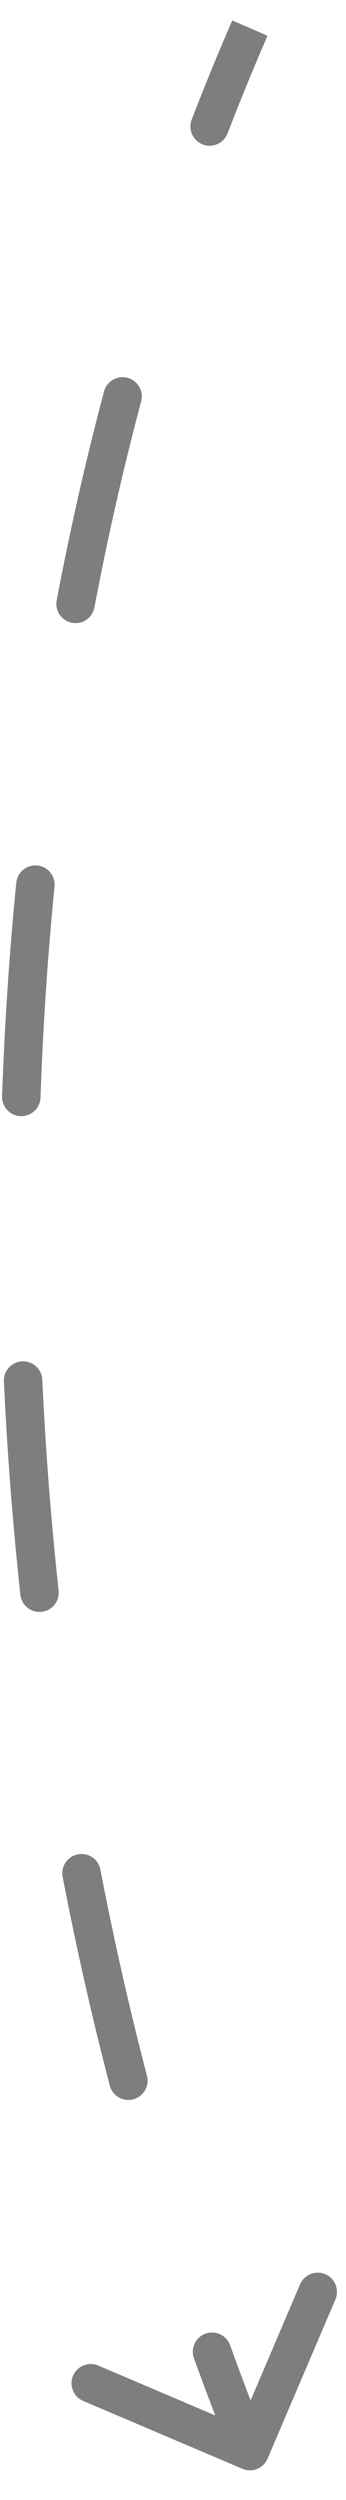 <svg width="9" height="65" viewBox="0 0 9 65" fill="none" xmlns="http://www.w3.org/2000/svg">
<path d="M6.96 63.926C6.852 64.181 6.558 64.299 6.304 64.19L2.164 62.426C1.91 62.318 1.792 62.024 1.9 61.77C2.009 61.516 2.302 61.398 2.556 61.506L6.236 63.075L7.805 59.395C7.913 59.141 8.207 59.023 8.461 59.131C8.715 59.239 8.833 59.533 8.725 59.787L6.96 63.926ZM5.92 3.468C5.821 3.726 5.532 3.855 5.274 3.756C5.016 3.657 4.887 3.368 4.986 3.11L5.92 3.468ZM2.706 10.178C2.777 9.911 3.051 9.753 3.317 9.823C3.584 9.894 3.743 10.168 3.672 10.435L2.706 10.178ZM2.456 15.795C2.405 16.066 2.143 16.245 1.872 16.193C1.601 16.142 1.422 15.88 1.474 15.609L2.456 15.795ZM0.423 22.952C0.45 22.677 0.695 22.477 0.969 22.503C1.244 22.531 1.445 22.775 1.418 23.05L0.423 22.952ZM1.054 28.538C1.044 28.814 0.813 29.03 0.537 29.02C0.261 29.011 0.045 28.779 0.054 28.503L1.054 28.538ZM0.101 35.919C0.088 35.644 0.301 35.409 0.577 35.396C0.852 35.383 1.087 35.597 1.1 35.872L0.101 35.919ZM1.525 41.357C1.554 41.632 1.356 41.879 1.081 41.908C0.807 41.938 0.56 41.739 0.53 41.465L1.525 41.357ZM1.629 48.799C1.577 48.528 1.755 48.266 2.026 48.214C2.297 48.161 2.559 48.339 2.611 48.61L1.629 48.799ZM3.823 53.974C3.892 54.241 3.732 54.514 3.465 54.584C3.197 54.654 2.924 54.493 2.855 54.226L3.823 53.974ZM5.045 61.316C4.951 61.056 5.086 60.77 5.346 60.676C5.606 60.583 5.892 60.718 5.986 60.977L5.045 61.316ZM6.958 0.93C6.596 1.764 6.249 2.61 5.92 3.468L4.986 3.11C5.321 2.238 5.673 1.378 6.042 0.531L6.958 0.93ZM3.672 10.435C3.205 12.191 2.8 13.98 2.456 15.795L1.474 15.609C1.822 13.771 2.233 11.959 2.706 10.178L3.672 10.435ZM1.418 23.05C1.239 24.867 1.118 26.699 1.054 28.538L0.054 28.503C0.119 26.643 0.242 24.79 0.423 22.952L1.418 23.05ZM1.1 35.872C1.186 37.704 1.327 39.535 1.525 41.357L0.53 41.465C0.331 39.622 0.188 37.771 0.101 35.919L1.1 35.872ZM2.611 48.61C2.959 50.418 3.363 52.208 3.823 53.974L2.855 54.226C2.39 52.439 1.981 50.627 1.629 48.799L2.611 48.61ZM5.986 60.977C6.297 61.842 6.623 62.698 6.964 63.544L6.036 63.917C5.691 63.059 5.361 62.192 5.045 61.316L5.986 60.977Z" fill="#7E7E7E"/>
</svg>
